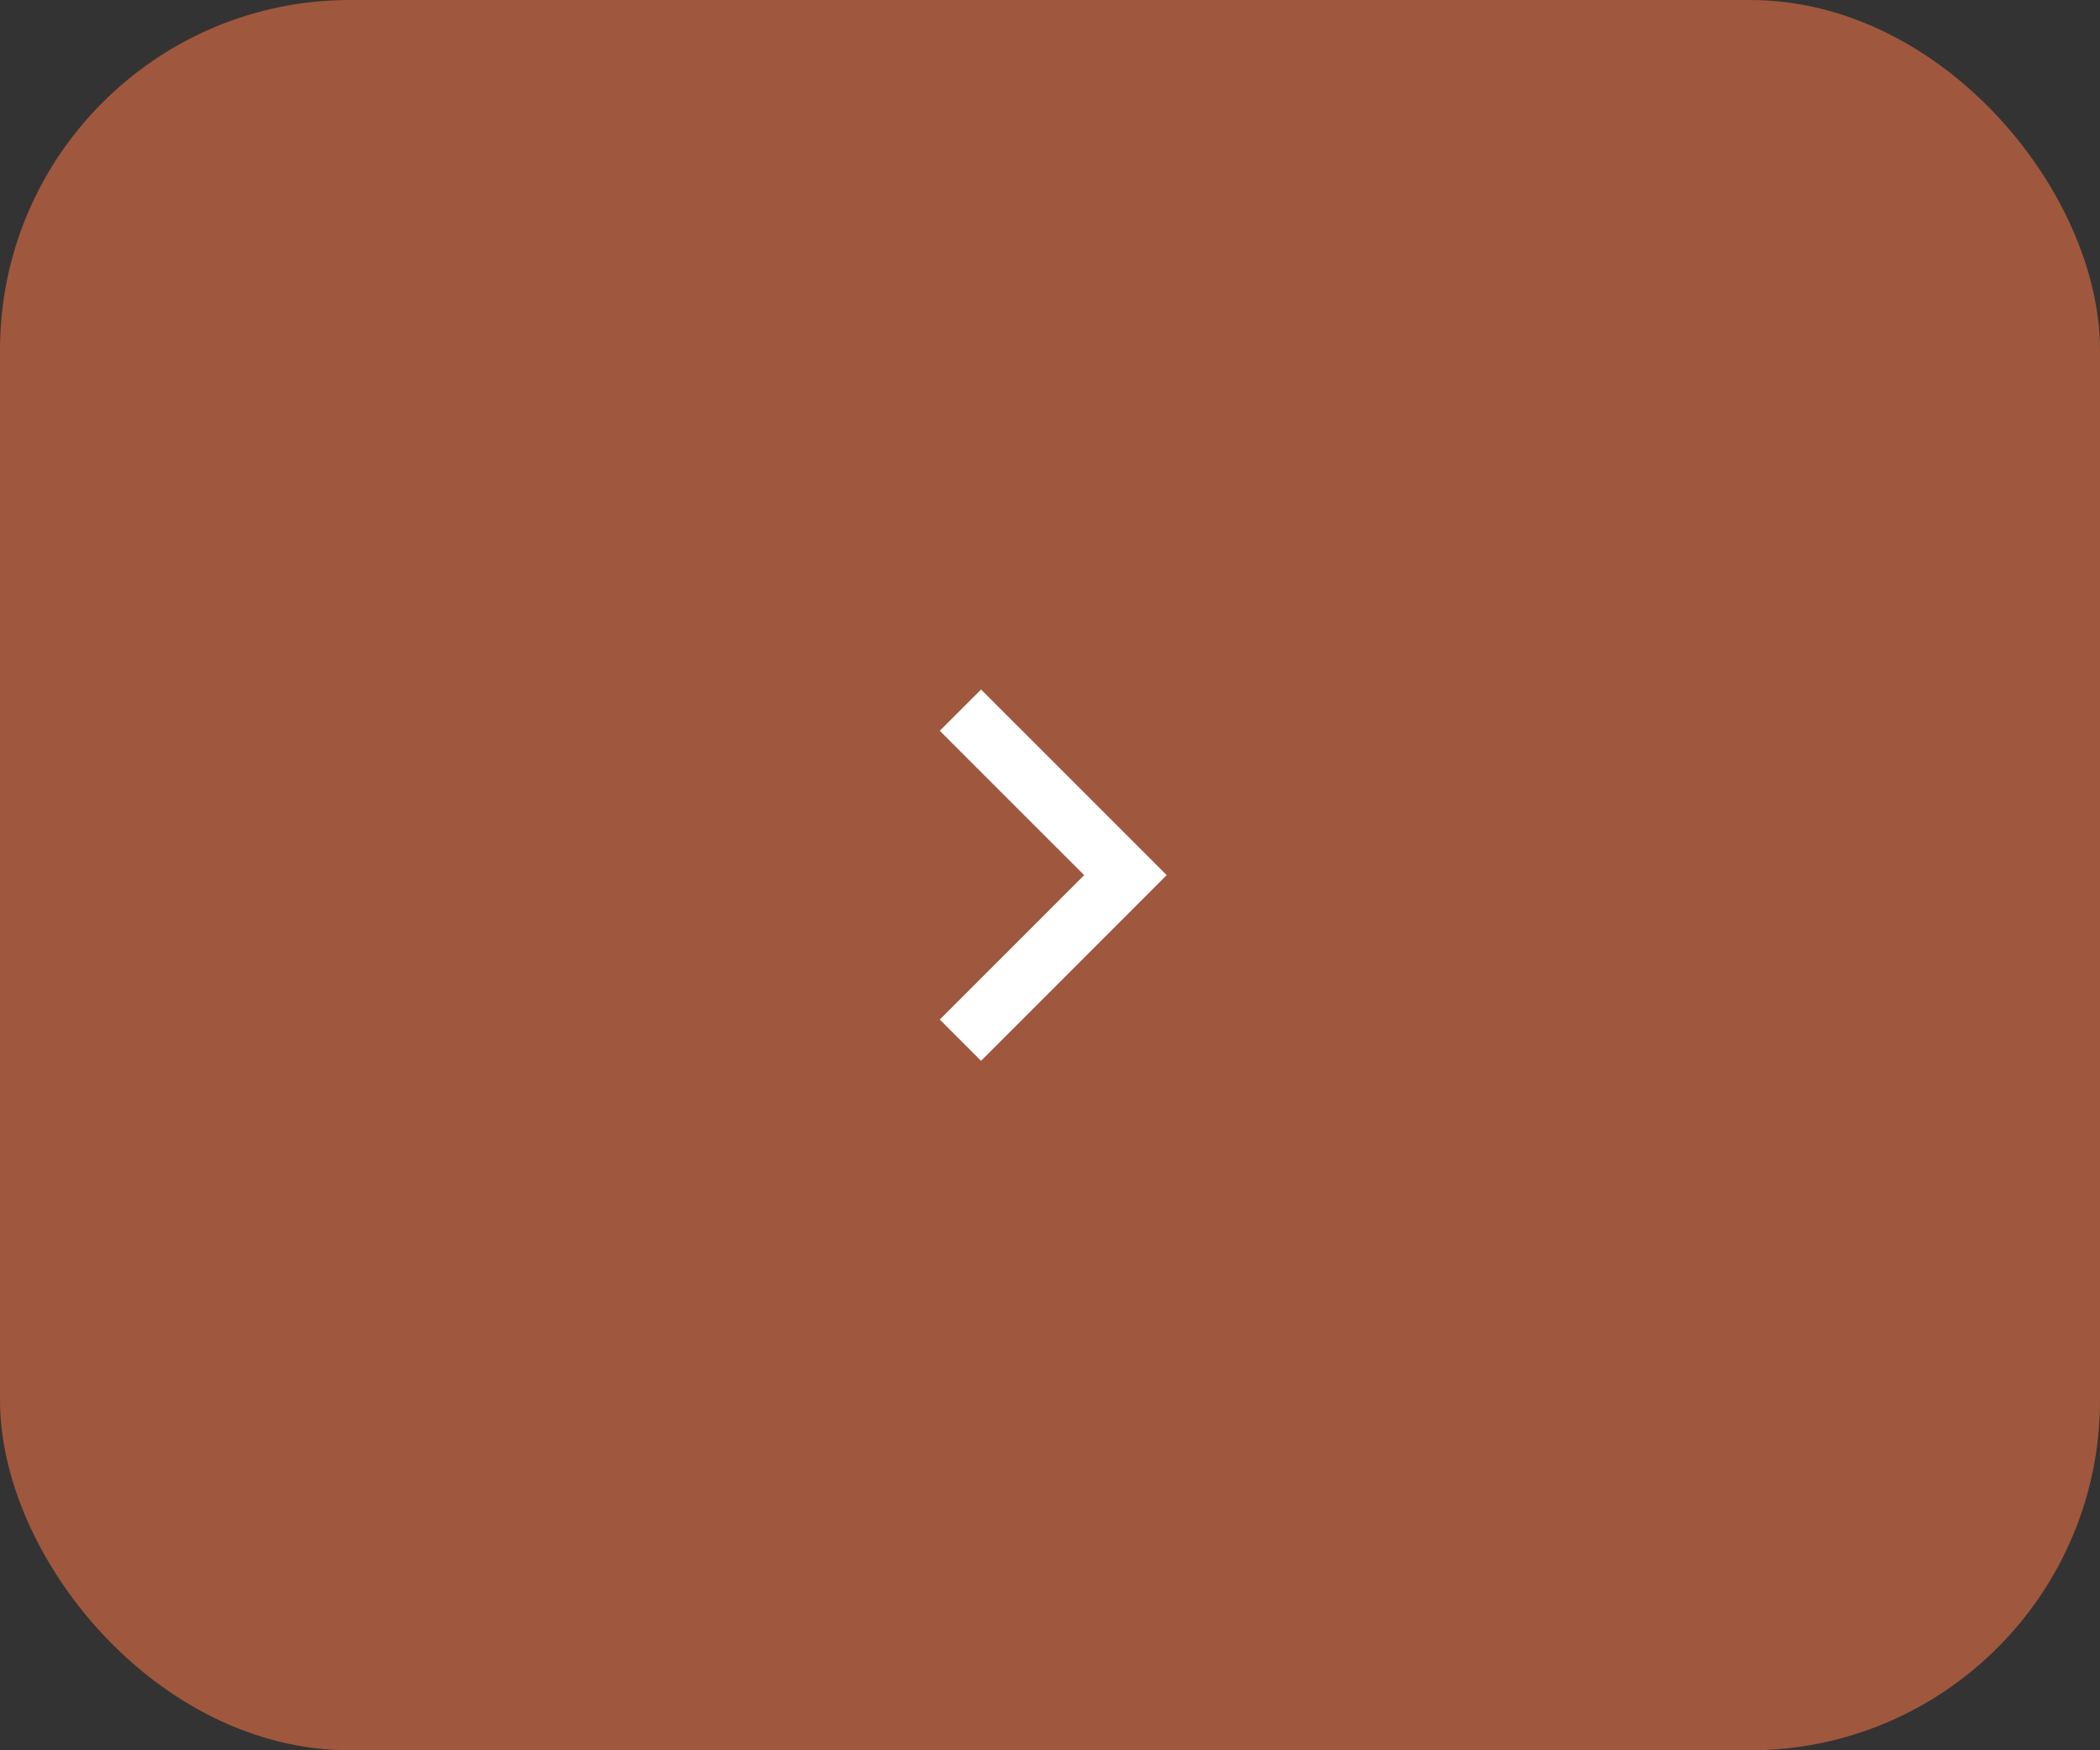 <?xml version="1.0" encoding="UTF-8"?> <svg xmlns="http://www.w3.org/2000/svg" width="48" height="40" viewBox="0 0 48 40" fill="none"><rect x="0" y="0" width="48" height="40" fill="#333333" stroke="none"/><rect width="48" height="40" rx="8" fill="#9F583D"></rect><path d="M24.781 20L21.481 16.701L22.424 15.758L26.667 20L22.424 24.243L21.481 23.3L24.781 20Z" fill="white"></path></svg> 